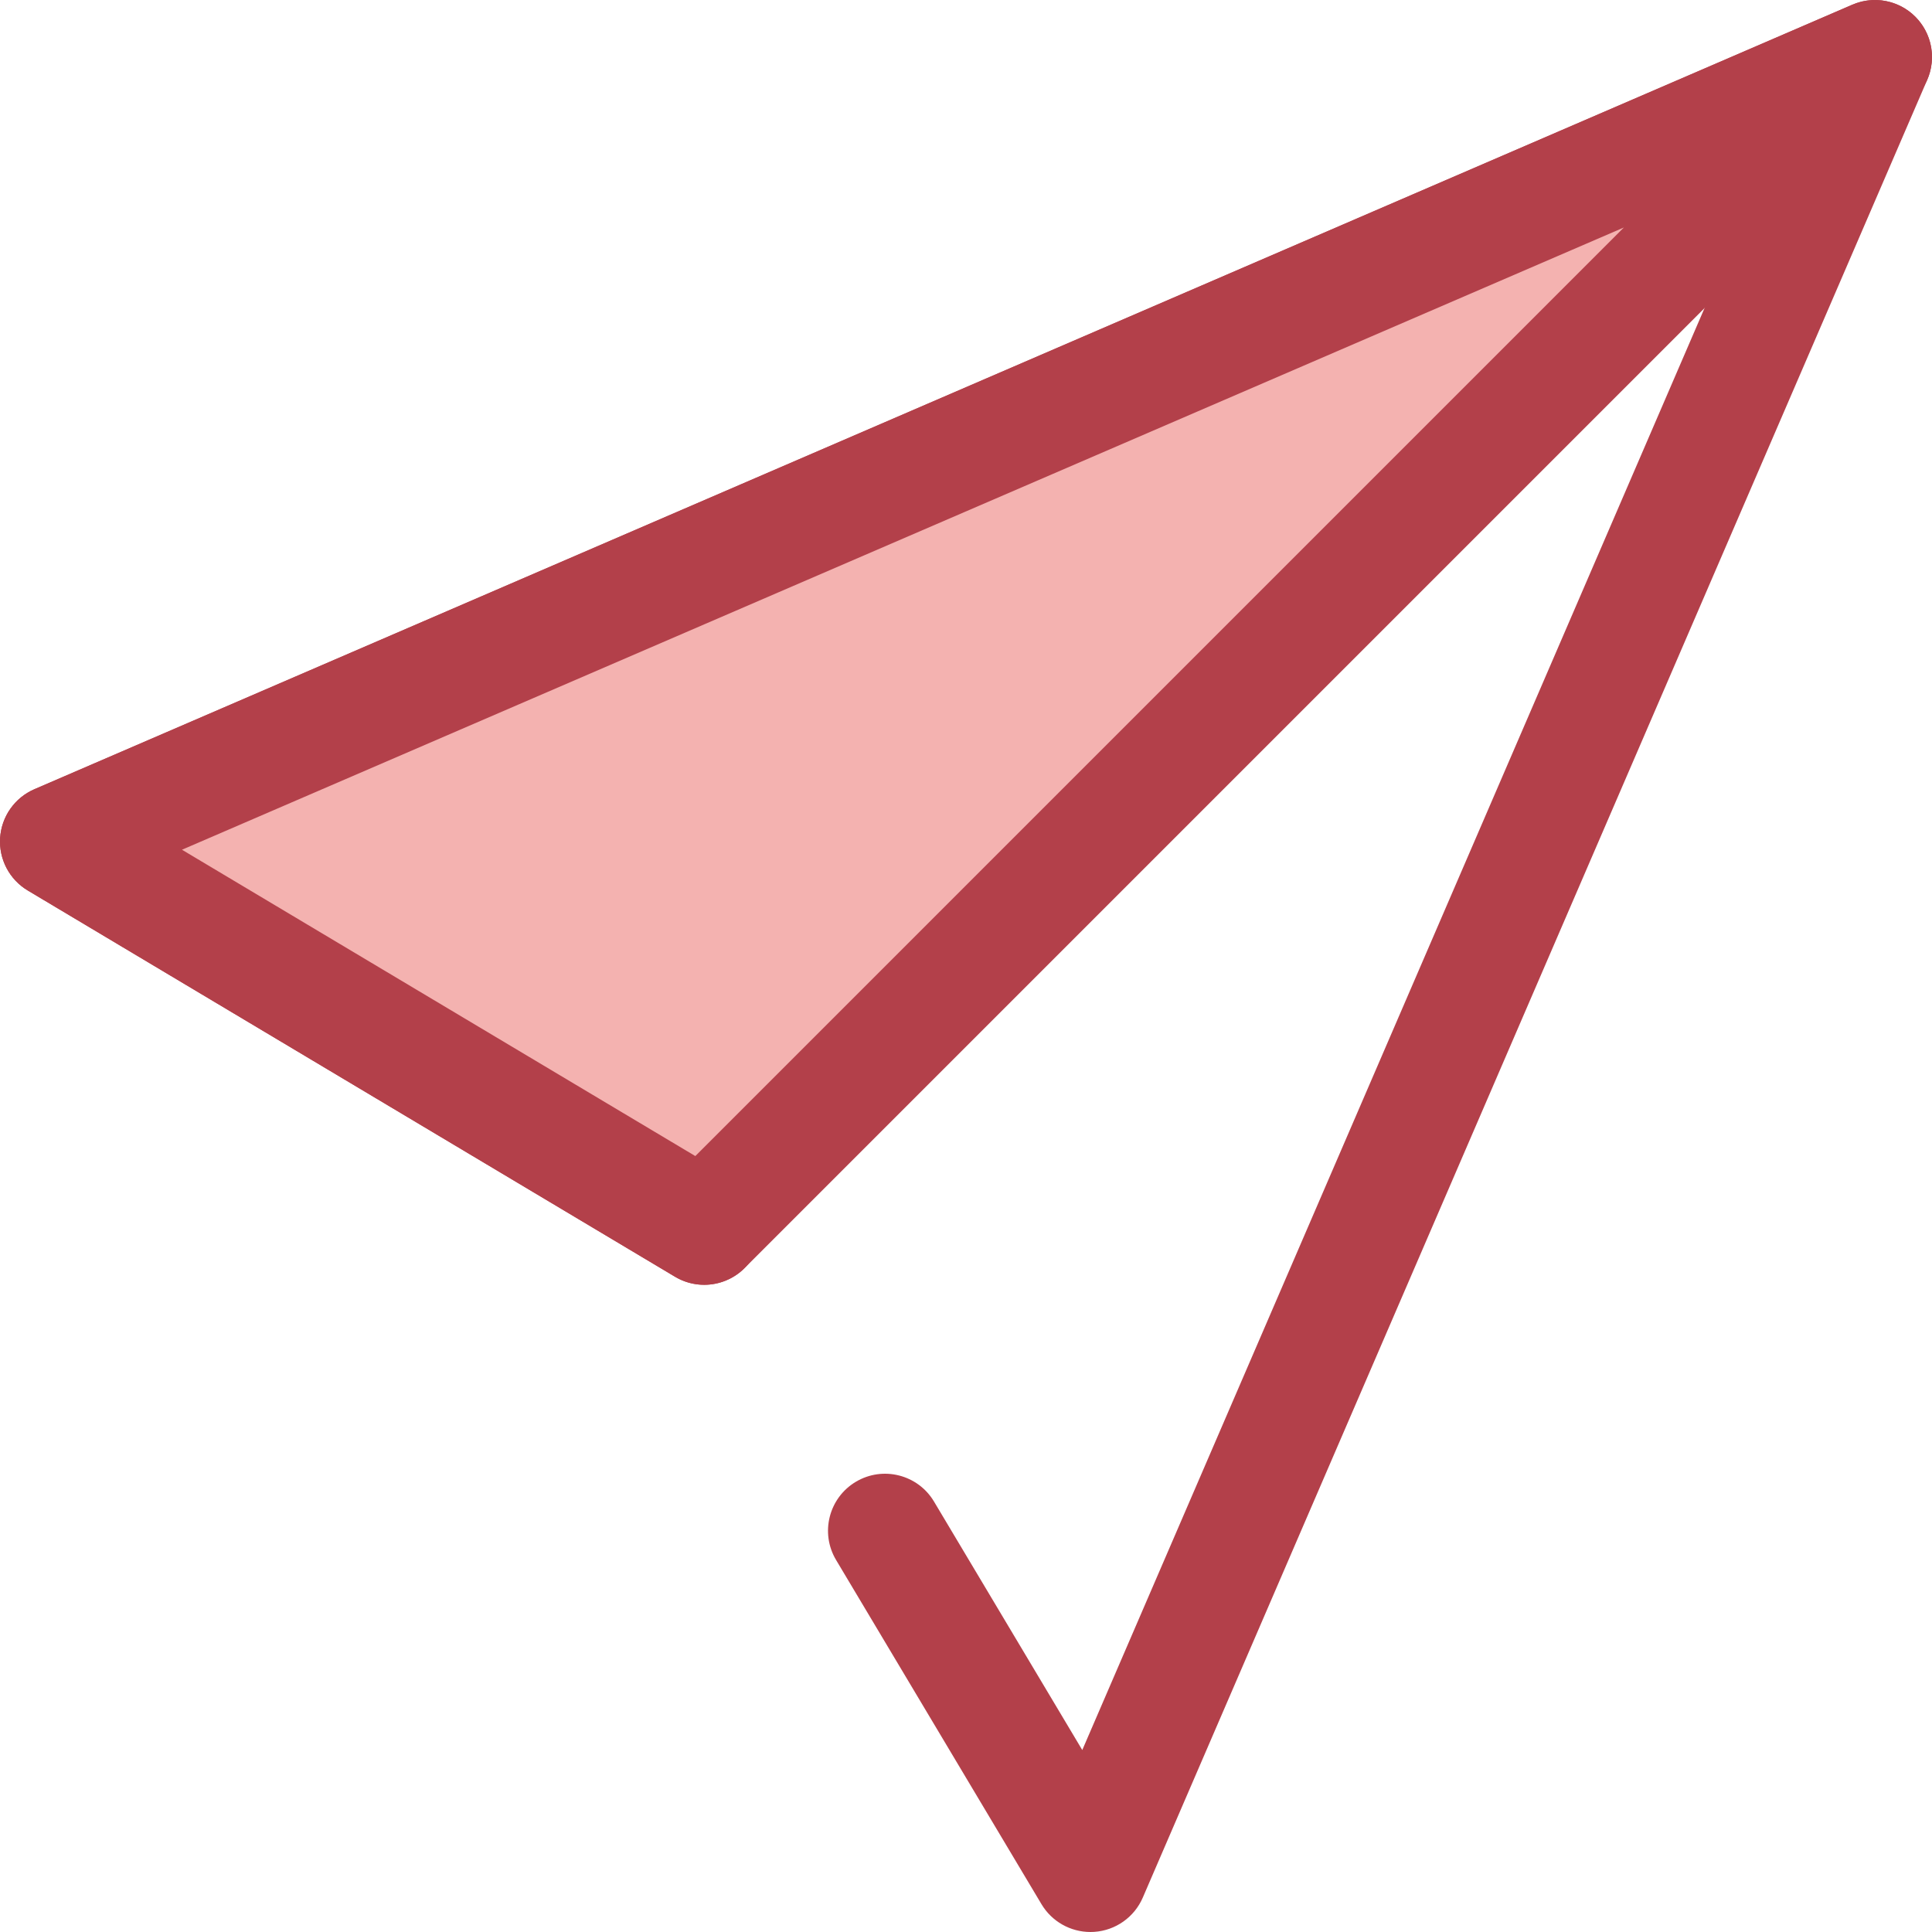 <?xml version="1.0" encoding="iso-8859-1"?>
<!-- Generator: Adobe Illustrator 19.0.0, SVG Export Plug-In . SVG Version: 6.00 Build 0)  -->
<svg version="1.1" id="Layer_1" xmlns="http://www.w3.org/2000/svg" xmlns:xlink="http://www.w3.org/1999/xlink" x="0px" y="0px"
	 viewBox="0 0 512 512" style="enable-background:new 0 0 512 512;" xml:space="preserve">
<path style="fill:#B3404A;" d="M288.978,512c-5.294,0-10.234-2.779-12.972-7.366l-54.437-91.224
	c-4.276-7.166-1.934-16.442,5.232-20.718c7.168-4.275,16.442-1.932,20.718,5.232l39.295,65.852L467.94,44.062L48.225,225.188
	l146.147,87.211c7.166,4.276,9.508,13.552,5.232,20.718c-4.278,7.166-13.553,9.507-20.718,5.232L7.367,235.995
	c-4.873-2.907-7.704-8.3-7.334-13.961s3.88-10.639,9.09-12.887L490.902,1.238c5.689-2.452,12.293-1.189,16.672,3.188
	c4.377,4.379,5.642,10.986,3.188,16.672L302.853,502.879c-2.248,5.21-7.225,8.72-12.887,9.09
	C289.635,511.991,289.306,512,288.978,512z"/>
<polygon style="fill:#F4B2B0;" points="496.89,15.112 15.11,223.021 186.629,325.373 "/>
<path style="fill:#B3404A;" d="M186.624,340.483c-2.658,0-5.332-0.7-7.738-2.135L7.367,235.995c-4.873-2.907-7.704-8.3-7.334-13.961
	s3.88-10.639,9.09-12.887L490.902,1.238c6.656-2.872,14.416-0.612,18.488,5.387s3.309,14.044-1.818,19.171l-310.26,310.262
	C194.4,338.969,190.532,340.483,186.624,340.483z M48.225,225.188l136.041,81.181L430.351,60.282L48.225,225.188z"/>
<g>
</g>
<g>
</g>
<g>
</g>
<g>
</g>
<g>
</g>
<g>
</g>
<g>
</g>
<g>
</g>
<g>
</g>
<g>
</g>
<g>
</g>
<g>
</g>
<g>
</g>
<g>
</g>
<g>
</g>
</svg>
